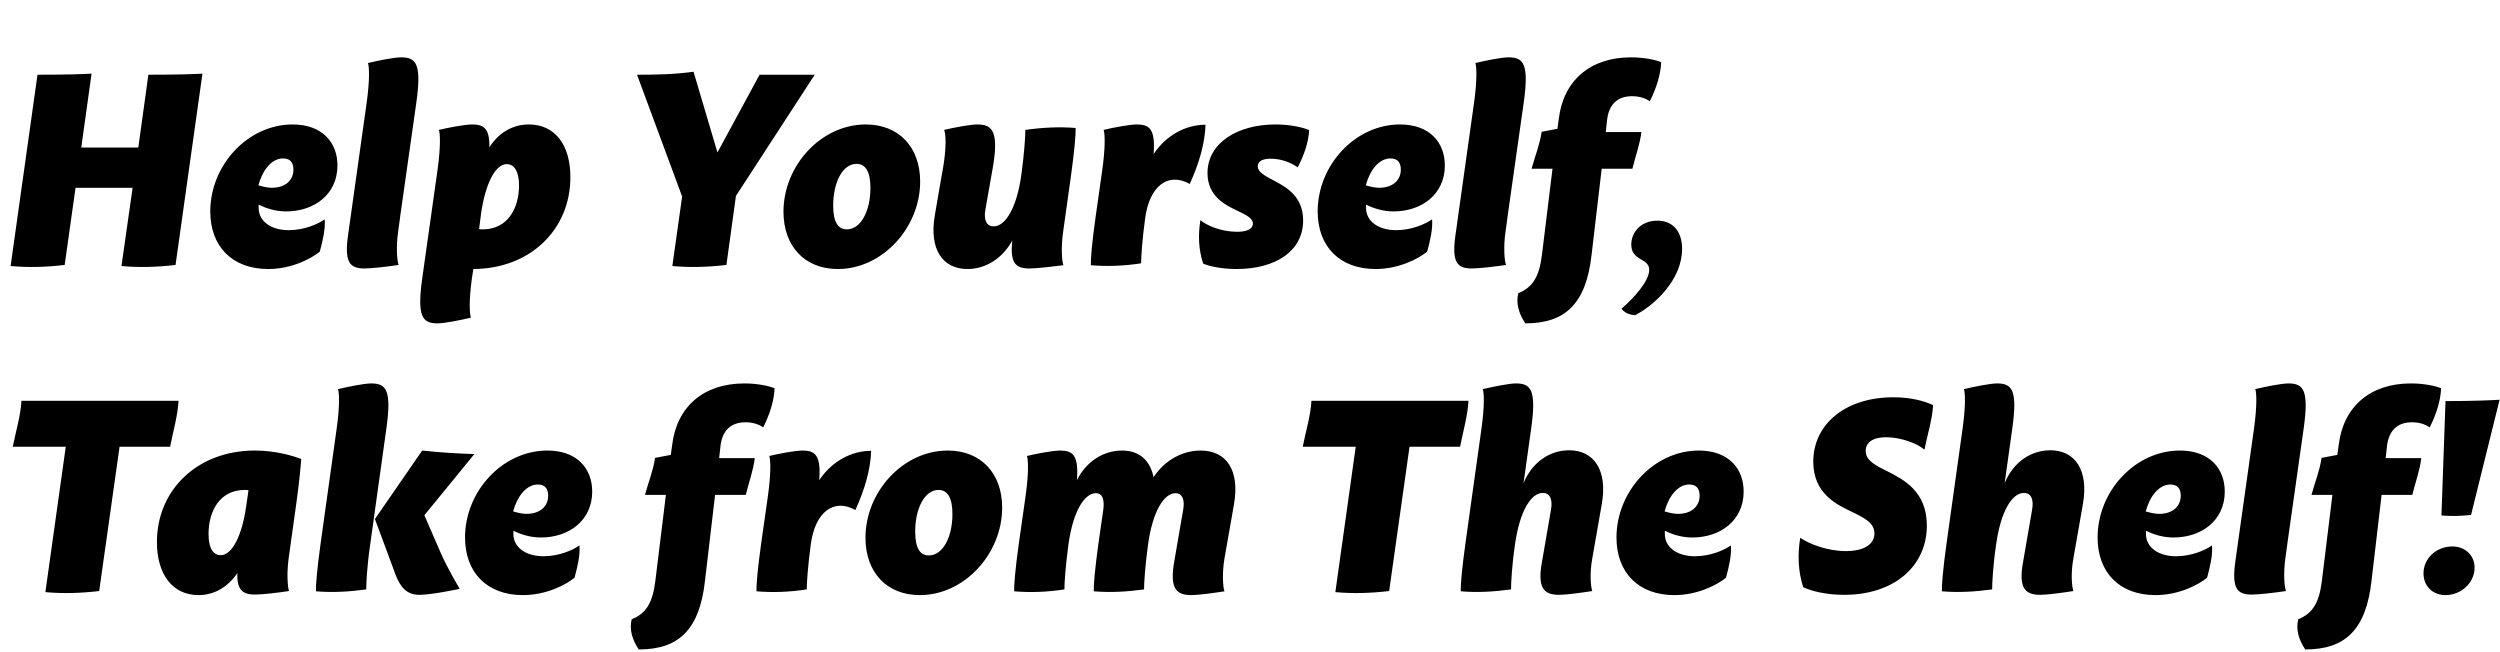 <svg width="736" height="192" viewBox="0 0 736 192" fill="none" xmlns="http://www.w3.org/2000/svg">
<path d="M43.68 22C51.52 22 57.28 21.84 59.6 21.68L51.68 78C46.24 78.64 41.04 78.8 35.76 78.32L39.04 55.28H22.24L19.04 78C13.6 78.64 8.4 78.8 3.12 78.32L11.04 22C18.88 22 24.64 21.84 26.96 21.68L23.92 43.44H40.72L43.68 22ZM78.945 79.2C68.385 79.2 61.905 72.56 61.905 62.24C61.905 48.64 72.945 36.64 86.145 36.64C94.865 36.64 99.345 41.92 99.345 48.72C99.345 57.2 92.545 62.24 84.225 62.24C81.025 62.24 78.225 61.28 76.145 60.24C76.145 60.56 76.145 60.88 76.145 61.2C76.145 65.12 79.745 67.76 85.025 67.76C89.585 67.76 93.745 65.92 95.585 64.56C95.825 67.28 95.105 70.56 94.145 74.08C91.505 76.24 85.745 79.2 78.945 79.2ZM79.985 55.28C84.145 55.28 86.385 52.96 86.385 49.92C86.385 47.76 85.345 46.64 83.345 46.64C79.905 46.64 77.265 50.16 76.065 54.56C77.185 54.88 78.625 55.28 79.985 55.28ZM118.084 16.88C122.564 16.88 124.164 18.88 122.564 30.24L117.764 64.08V64.16L117.204 68.24C116.564 72.72 116.884 76.8 117.364 78C114.244 78.48 109.364 79.04 107.284 79.04C102.804 79.04 101.364 77.04 102.484 69.12L107.924 30.4C108.884 23.52 108.724 19.6 108.324 18.56C111.284 17.84 116.084 16.88 118.084 16.88ZM167.921 52.16C167.921 67.68 156.001 79.12 139.361 79.2L138.961 81.68C138.001 88.56 138.241 92.48 138.641 93.52C135.601 94.24 130.881 95.2 128.801 95.2C124.321 95.2 122.721 93.2 124.321 81.84L128.801 50.08C129.761 43.2 129.601 39.28 129.201 38.24C132.241 37.52 136.961 36.64 138.961 36.64C142.401 36.64 144.161 37.76 144.081 43.36C146.721 39.2 150.801 36.64 155.681 36.64C163.441 36.64 167.921 42.72 167.921 52.16ZM142.161 67.52C149.441 67.52 152.801 61.36 152.801 54.56C152.801 50.56 151.441 48.32 149.201 48.32C145.761 48.32 142.961 54.16 141.681 62.48L141.041 67.44C141.361 67.52 141.761 67.52 142.161 67.52ZM239.858 22L216.658 57.68L213.858 78C208.338 78.64 203.218 78.8 197.938 78.32L200.818 57.84L187.538 22C193.218 22 198.338 21.92 204.178 21.12L211.218 44.88L223.618 22H239.858ZM246.655 79.2C236.975 79.2 230.655 72.56 230.655 62.32C230.655 48.8 241.695 36.64 254.895 36.64C264.575 36.64 270.895 43.28 270.895 53.44C270.895 67.04 259.775 79.2 246.655 79.2ZM249.295 67.52C253.455 67.52 256.255 62.08 256.255 55.36C256.255 50.56 254.815 48.24 252.175 48.24C248.015 48.24 245.295 53.76 245.295 60.48C245.295 65.28 246.655 67.52 249.295 67.52ZM316.666 37.68C316.746 39.28 316.346 44.16 315.306 51.68L312.986 68.24C312.346 72.72 312.586 76.8 313.066 78.08C310.026 78.48 305.146 79.04 303.066 79.04C298.906 79.04 297.306 77.36 298.026 70.8C294.986 76.32 289.946 79.2 284.826 79.2C277.466 79.2 273.466 73.36 275.226 63.28L277.226 51.68L277.546 50C278.746 43.12 278.426 39.28 277.946 38.24C280.986 37.52 285.706 36.64 287.706 36.64C292.186 36.64 294.186 38.64 292.186 49.92L291.866 51.68L290.106 61.68C289.546 64.72 290.426 66.64 292.506 66.64C296.026 66.64 299.306 61.2 300.666 51.6C301.546 45.2 301.866 40.08 301.866 38.24C306.986 37.52 311.866 37.28 316.666 37.68ZM339.624 45.36C343.464 39.6 349.304 36.72 354.904 36.72C354.744 42.08 353.064 48 350.264 54.16C343.864 50.56 338.424 54.8 337.144 64.16C336.264 70.64 335.944 75.68 335.944 77.52C330.744 78.32 325.944 78.48 321.144 78.08C321.064 76.48 321.464 71.6 322.504 64.16L324.504 50.08C325.464 43.2 325.304 39.28 324.904 38.24C327.864 37.52 332.664 36.64 334.664 36.64C338.424 36.64 340.184 38 339.624 45.36ZM364.046 79.2C359.486 79.2 355.806 78.32 354.206 77.6C352.846 73.44 352.686 69.12 353.406 64.8C355.086 66.32 359.486 68.24 364.206 68.24C367.006 68.24 368.846 67.44 368.846 65.84C368.846 64.24 367.006 63.36 364.046 61.92C360.846 60.4 355.486 57.84 355.486 50.96C355.486 42 364.446 36.64 375.486 36.64C379.886 36.64 383.726 37.52 385.406 38.32C385.246 41.68 384.046 45.44 382.046 49.28C380.526 48.16 377.566 46.72 374.126 46.72C372.046 46.72 370.286 47.28 370.286 48.96C370.286 50.64 372.206 51.68 375.406 53.36C378.526 55.04 383.646 57.76 383.646 64.88C383.646 74 375.406 79.2 364.046 79.2ZM404.961 79.2C394.401 79.2 387.921 72.56 387.921 62.24C387.921 48.64 398.961 36.64 412.161 36.64C420.881 36.64 425.361 41.92 425.361 48.72C425.361 57.2 418.561 62.24 410.241 62.24C407.041 62.24 404.241 61.28 402.161 60.24C402.161 60.56 402.161 60.88 402.161 61.2C402.161 65.12 405.761 67.76 411.041 67.76C415.601 67.76 419.761 65.92 421.601 64.56C421.841 67.28 421.121 70.56 420.161 74.08C417.521 76.24 411.761 79.2 404.961 79.2ZM406.001 55.28C410.161 55.28 412.401 52.96 412.401 49.92C412.401 47.76 411.361 46.64 409.361 46.64C405.921 46.64 403.281 50.16 402.081 54.56C403.201 54.88 404.641 55.28 406.001 55.28ZM444.099 16.88C448.579 16.88 450.179 18.88 448.579 30.24L443.779 64.08V64.16L443.219 68.24C442.579 72.72 442.899 76.8 443.379 78C440.259 78.48 435.379 79.04 433.299 79.04C428.819 79.04 427.379 77.04 428.499 69.12L433.939 30.4C434.899 23.52 434.739 19.6 434.339 18.56C437.299 17.84 442.099 16.88 444.099 16.88ZM480.497 28.32C476.097 28.32 473.697 30.8 473.137 35.2L472.737 38.88H483.217C482.817 42.4 481.457 46.08 480.577 49.68H471.537L468.577 74.88C466.977 89.44 460.817 95.2 449.057 95.2C447.137 92.32 446.257 89.36 446.977 86.32C451.137 84.64 453.137 81.6 453.937 75.12L457.057 49.68H450.897C451.857 46.08 453.377 42.4 453.857 38.8L458.497 37.92L458.897 35.04C460.257 23.68 468.177 16.88 480.177 16.88C484.177 16.88 487.617 17.68 489.057 18.32C488.897 21.92 487.697 25.84 485.697 29.84C484.897 29.2 483.057 28.32 480.497 28.32ZM481.368 92.8C479.527 92.64 478.167 92 477.367 90.88C480.728 88 485.528 82.88 485.528 79.44C485.528 75.84 480.248 76.96 480.248 72C480.248 68.4 483.048 64.96 487.928 64.96C492.248 64.96 495.208 67.84 495.208 73.28C495.208 82.32 487.128 89.84 481.368 92.8ZM52.56 118C52.32 122.4 50.96 127.04 50.08 131.52H35.2L29.2 174C23.76 174.64 18.56 174.8 13.36 174.32L19.36 131.52H3.76C4.64 127.04 6.08 122.4 6.32 118H52.56ZM74.998 132.64C80.758 132.64 85.718 134 88.678 135.12C88.518 137.44 88.118 141.76 87.318 147.6L84.998 164.24C84.358 168.72 84.678 172.8 85.078 174C82.038 174.48 77.158 175.04 75.078 175.04C71.398 175.04 69.718 173.68 69.878 168.72C67.238 172.64 63.238 175.2 58.438 175.2C50.758 175.2 46.198 169.04 46.198 159.6C46.198 144.08 58.278 132.64 74.998 132.64ZM64.998 163.44C68.358 163.44 71.238 157.6 72.438 149.28L73.158 144.32C72.758 144.24 72.438 144.24 72.038 144.24C64.758 144.24 61.398 150.4 61.398 157.2C61.398 161.28 62.678 163.44 64.998 163.44ZM109.016 160.08C108.056 166.56 107.816 171.68 107.816 173.52C102.616 174.24 97.736 174.48 93.016 174.08C92.936 172.48 93.336 167.6 94.376 160.08L99.096 126.32C100.056 119.52 99.896 115.6 99.496 114.56C102.536 113.84 107.256 112.88 109.256 112.88C113.736 112.88 115.336 114.88 113.736 126.24L109.016 160.08ZM124.936 151.68L129.656 162.56C131.736 167.36 135.336 173.36 135.336 173.36C135.336 173.36 127.176 175.12 123.416 175.12C119.656 175.12 117.816 172.72 116.456 169.2L110.376 152.8L124.296 132.64C129.416 133.2 134.536 133.52 139.656 133.68L124.936 151.68ZM153.945 175.2C143.385 175.2 136.905 168.56 136.905 158.24C136.905 144.64 147.945 132.64 161.145 132.64C169.865 132.64 174.345 137.92 174.345 144.72C174.345 153.2 167.545 158.24 159.225 158.24C156.025 158.24 153.225 157.28 151.145 156.24C151.145 156.56 151.145 156.88 151.145 157.2C151.145 161.12 154.745 163.76 160.025 163.76C164.585 163.76 168.745 161.92 170.585 160.56C170.825 163.28 170.105 166.56 169.145 170.08C166.505 172.24 160.745 175.2 153.945 175.2ZM154.985 151.28C159.145 151.28 161.385 148.96 161.385 145.92C161.385 143.76 160.345 142.64 158.345 142.64C154.905 142.64 152.265 146.16 151.065 150.56C152.185 150.88 153.625 151.28 154.985 151.28ZM219.481 124.32C215.081 124.32 212.681 126.8 212.121 131.2L211.721 134.88H222.201C221.801 138.4 220.441 142.08 219.561 145.68H210.521L207.561 170.88C205.961 185.44 199.801 191.2 188.041 191.2C186.121 188.32 185.241 185.36 185.961 182.32C190.121 180.64 192.121 177.6 192.921 171.12L196.041 145.68H189.881C190.841 142.08 192.361 138.4 192.841 134.8L197.481 133.92L197.881 131.04C199.241 119.68 207.161 112.88 219.161 112.88C223.161 112.88 226.601 113.68 228.041 114.32C227.881 117.92 226.681 121.84 224.681 125.84C223.881 125.2 222.041 124.32 219.481 124.32ZM241.187 141.36C245.027 135.6 250.867 132.72 256.467 132.72C256.307 138.08 254.627 144 251.827 150.16C245.427 146.56 239.987 150.8 238.707 160.16C237.827 166.64 237.507 171.68 237.507 173.52C232.307 174.32 227.507 174.48 222.707 174.08C222.627 172.48 223.027 167.6 224.067 160.16L226.067 146.08C227.027 139.2 226.867 135.28 226.467 134.24C229.427 133.52 234.227 132.64 236.227 132.64C239.987 132.64 241.747 134 241.187 141.36ZM270.796 175.2C261.116 175.2 254.796 168.56 254.796 158.32C254.796 144.8 265.836 132.64 279.036 132.64C288.716 132.64 295.036 139.28 295.036 149.44C295.036 163.04 283.916 175.2 270.796 175.2ZM273.436 163.52C277.596 163.52 280.396 158.08 280.396 151.36C280.396 146.56 278.956 144.24 276.316 144.24C272.156 144.24 269.436 149.76 269.436 156.48C269.436 161.28 270.796 163.52 273.436 163.52ZM353.446 132.64C361.046 132.64 365.046 138.4 363.286 148.48L360.486 164.4C359.766 168.64 360.006 172.8 360.486 174.08C357.526 174.56 352.726 175.2 350.726 175.2C346.246 175.2 344.326 173.2 345.686 165.36L348.326 150.08C348.886 147.04 348.006 145.2 346.086 145.2C342.646 145.2 339.366 150.56 338.006 160.16C337.126 166.56 336.806 171.68 336.806 173.52C331.606 174.24 326.806 174.48 322.006 174.08C321.926 172.48 322.326 167.6 323.366 160.08L324.806 150.08C325.206 147.04 324.566 145.2 322.646 145.2C319.206 145.2 315.926 150.56 314.566 160.16C313.686 166.64 313.366 171.68 313.366 173.52C308.166 174.32 303.366 174.48 298.566 174.08C298.486 172.48 298.886 167.6 299.926 160.16L301.926 146.08C302.886 139.2 302.726 135.28 302.326 134.24C305.286 133.52 310.086 132.64 312.086 132.64C315.846 132.64 317.606 134 317.046 141.36C319.926 135.6 325.126 132.64 330.326 132.64C335.366 132.64 338.566 135.44 339.606 140.48C343.046 135.28 348.326 132.64 353.446 132.64ZM432.326 118C432.086 122.4 430.726 127.04 429.846 131.52H414.966L408.966 174C403.526 174.64 398.326 174.8 393.126 174.32L399.126 131.52H383.526C384.406 127.04 385.846 122.4 386.086 118H432.326ZM461.967 132.56C469.247 132.56 473.327 138.4 471.567 148.4L468.767 164.4C467.967 168.64 468.287 172.72 468.767 174C465.807 174.48 461.007 175.12 459.007 175.12C454.527 175.12 452.527 173.12 453.967 165.36L456.607 150.08C457.167 146.96 456.287 145.12 454.207 145.12C450.687 145.12 447.407 150.56 446.047 160.08C445.087 166.56 444.847 171.68 444.847 173.52C439.647 174.24 434.767 174.48 430.047 174.08C429.967 172.48 430.367 167.6 431.407 160.08L436.127 126.32C437.087 119.44 436.927 115.6 436.527 114.56C439.567 113.84 444.287 112.88 446.287 112.88C450.767 112.88 452.367 114.88 450.767 126.24L448.527 142.24C451.167 135.84 456.447 132.56 461.967 132.56ZM492.929 175.2C482.369 175.2 475.889 168.56 475.889 158.24C475.889 144.64 486.929 132.64 500.129 132.64C508.849 132.64 513.329 137.92 513.329 144.72C513.329 153.2 506.529 158.24 498.209 158.24C495.009 158.24 492.209 157.28 490.129 156.24C490.129 156.56 490.129 156.88 490.129 157.2C490.129 161.12 493.729 163.76 499.009 163.76C503.569 163.76 507.729 161.92 509.569 160.56C509.809 163.28 509.089 166.56 508.129 170.08C505.489 172.24 499.729 175.2 492.929 175.2ZM493.969 151.28C498.129 151.28 500.369 148.96 500.369 145.92C500.369 143.76 499.329 142.64 497.329 142.64C493.889 142.64 491.249 146.16 490.049 150.56C491.169 150.88 492.609 151.28 493.969 151.28ZM542.946 175.12C537.506 175.12 533.266 174 530.866 172.88C529.346 168.16 529.186 163.28 529.986 158.32C532.386 160 537.746 162.24 543.426 162.24C548.786 162.24 551.826 160.24 551.826 157.04C551.826 154.08 549.266 152.64 545.106 150.64C540.946 148.64 533.826 145.44 533.826 135.92C533.826 124.96 543.186 116.96 557.426 116.96C563.026 116.96 566.946 118.24 569.106 119.28C568.866 123.52 567.426 128 566.546 132.4C564.786 130.72 559.826 128.72 555.266 128.72C551.186 128.72 549.266 130.4 549.266 132.72C549.266 135.52 551.826 136.88 555.906 138.88C560.226 141.12 567.266 144.56 567.266 154.72C567.266 166.72 557.586 175.12 542.946 175.12ZM603.608 132.56C610.888 132.56 614.968 138.4 613.208 148.4L610.408 164.4C609.608 168.64 609.928 172.72 610.408 174C607.448 174.48 602.648 175.12 600.648 175.12C596.168 175.12 594.168 173.12 595.608 165.36L598.248 150.08C598.808 146.96 597.928 145.12 595.848 145.12C592.328 145.12 589.048 150.56 587.688 160.08C586.728 166.56 586.488 171.68 586.488 173.52C581.288 174.24 576.408 174.48 571.688 174.08C571.608 172.48 572.008 167.6 573.048 160.08L577.768 126.32C578.728 119.44 578.568 115.6 578.168 114.56C581.208 113.84 585.928 112.88 587.928 112.88C592.408 112.88 594.008 114.88 592.408 126.24L590.168 142.24C592.808 135.84 598.088 132.56 603.608 132.56ZM634.57 175.2C624.01 175.2 617.53 168.56 617.53 158.24C617.53 144.64 628.57 132.64 641.77 132.64C650.49 132.64 654.97 137.92 654.97 144.72C654.97 153.2 648.17 158.24 639.85 158.24C636.65 158.24 633.85 157.28 631.77 156.24C631.77 156.56 631.77 156.88 631.77 157.2C631.77 161.12 635.37 163.76 640.65 163.76C645.21 163.76 649.37 161.92 651.21 160.56C651.45 163.28 650.73 166.56 649.77 170.08C647.13 172.24 641.37 175.2 634.57 175.2ZM635.61 151.28C639.77 151.28 642.01 148.96 642.01 145.92C642.01 143.76 640.97 142.64 638.97 142.64C635.53 142.64 632.89 146.16 631.69 150.56C632.81 150.88 634.25 151.28 635.61 151.28ZM673.709 112.88C678.189 112.88 679.789 114.88 678.189 126.24L673.389 160.08V160.16L672.829 164.24C672.189 168.72 672.509 172.8 672.989 174C669.869 174.48 664.989 175.04 662.909 175.04C658.429 175.04 656.989 173.04 658.109 165.12L663.549 126.4C664.509 119.52 664.349 115.6 663.949 114.56C666.909 113.84 671.709 112.88 673.709 112.88ZM710.106 124.32C705.706 124.32 703.306 126.8 702.746 131.2L702.346 134.88H712.826C712.426 138.4 711.066 142.08 710.186 145.68H701.146L698.186 170.88C696.586 185.44 690.426 191.2 678.666 191.2C676.746 188.32 675.866 185.36 676.586 182.32C680.746 180.64 682.746 177.6 683.546 171.12L686.666 145.68H680.506C681.466 142.08 682.986 138.4 683.466 134.8L688.106 133.92L688.506 131.04C689.866 119.68 697.786 112.88 709.786 112.88C713.786 112.88 717.226 113.68 718.666 114.32C718.506 117.92 717.306 121.84 715.306 125.84C714.506 125.2 712.666 124.32 710.106 124.32ZM718.759 151.76L719.959 118.08C727.799 118.08 733.559 117.84 735.879 117.68L727.479 151.6C724.519 151.92 721.639 152 718.759 151.76ZM719.959 175.2C716.119 175.2 713.479 172.48 713.479 168.8C713.479 164.32 717.319 160.88 721.959 160.88C725.799 160.88 728.519 163.52 728.519 167.12C728.519 171.6 724.519 175.2 719.959 175.2Z" fill="black"/>
</svg>
